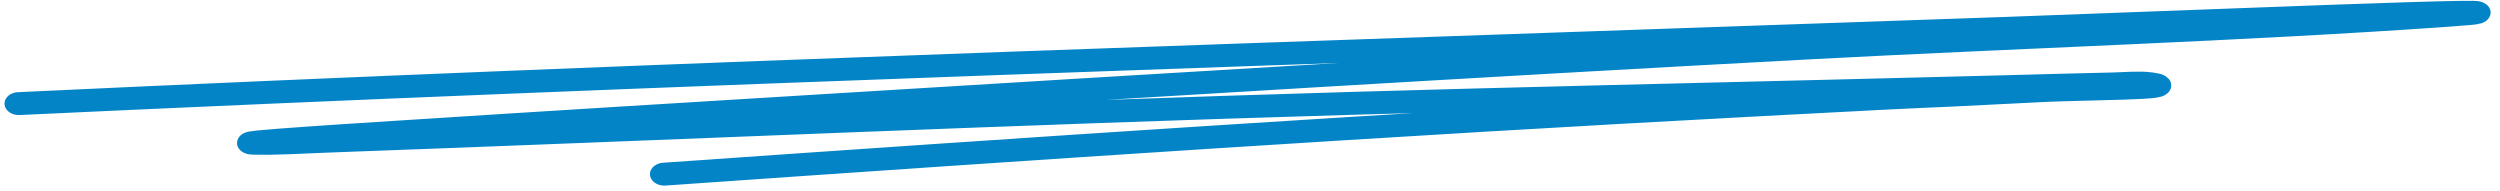 <svg preserveAspectRatio="none" width="262" height="20" viewBox="0 0 262 25" fill="none" xmlns="http://www.w3.org/2000/svg">
<path d="M1.971 13.572C70.53 9.536 140.654 6.784 210.11 3.721C225.535 3.041 271.376 0.686 256.643 1.992C234.991 3.91 211.361 4.82 189.178 6.303C154.989 8.588 121.146 11.174 87.309 13.758C73.172 14.838 56.703 16.091 42.471 17.244C38.048 17.603 33.595 17.942 29.247 18.357C28.283 18.449 25.523 18.732 26.574 18.761C29.194 18.833 31.707 18.61 34.24 18.495C70.209 16.855 105.779 14.851 142.034 13.526C157.43 12.963 177.535 12.381 193.243 11.893C198.905 11.717 204.564 11.536 210.223 11.356C213.968 11.237 217.694 11.09 221.455 10.995C222.736 10.962 224.161 10.771 225.338 10.972C228.923 11.582 217.974 11.62 214.194 11.861C193.175 13.2 209.986 12.03 184.567 13.715C145.559 16.301 107.649 19.49 69.615 22.813" stroke="#0284c7" stroke-width="3" stroke-linecap="round" />
</svg>
